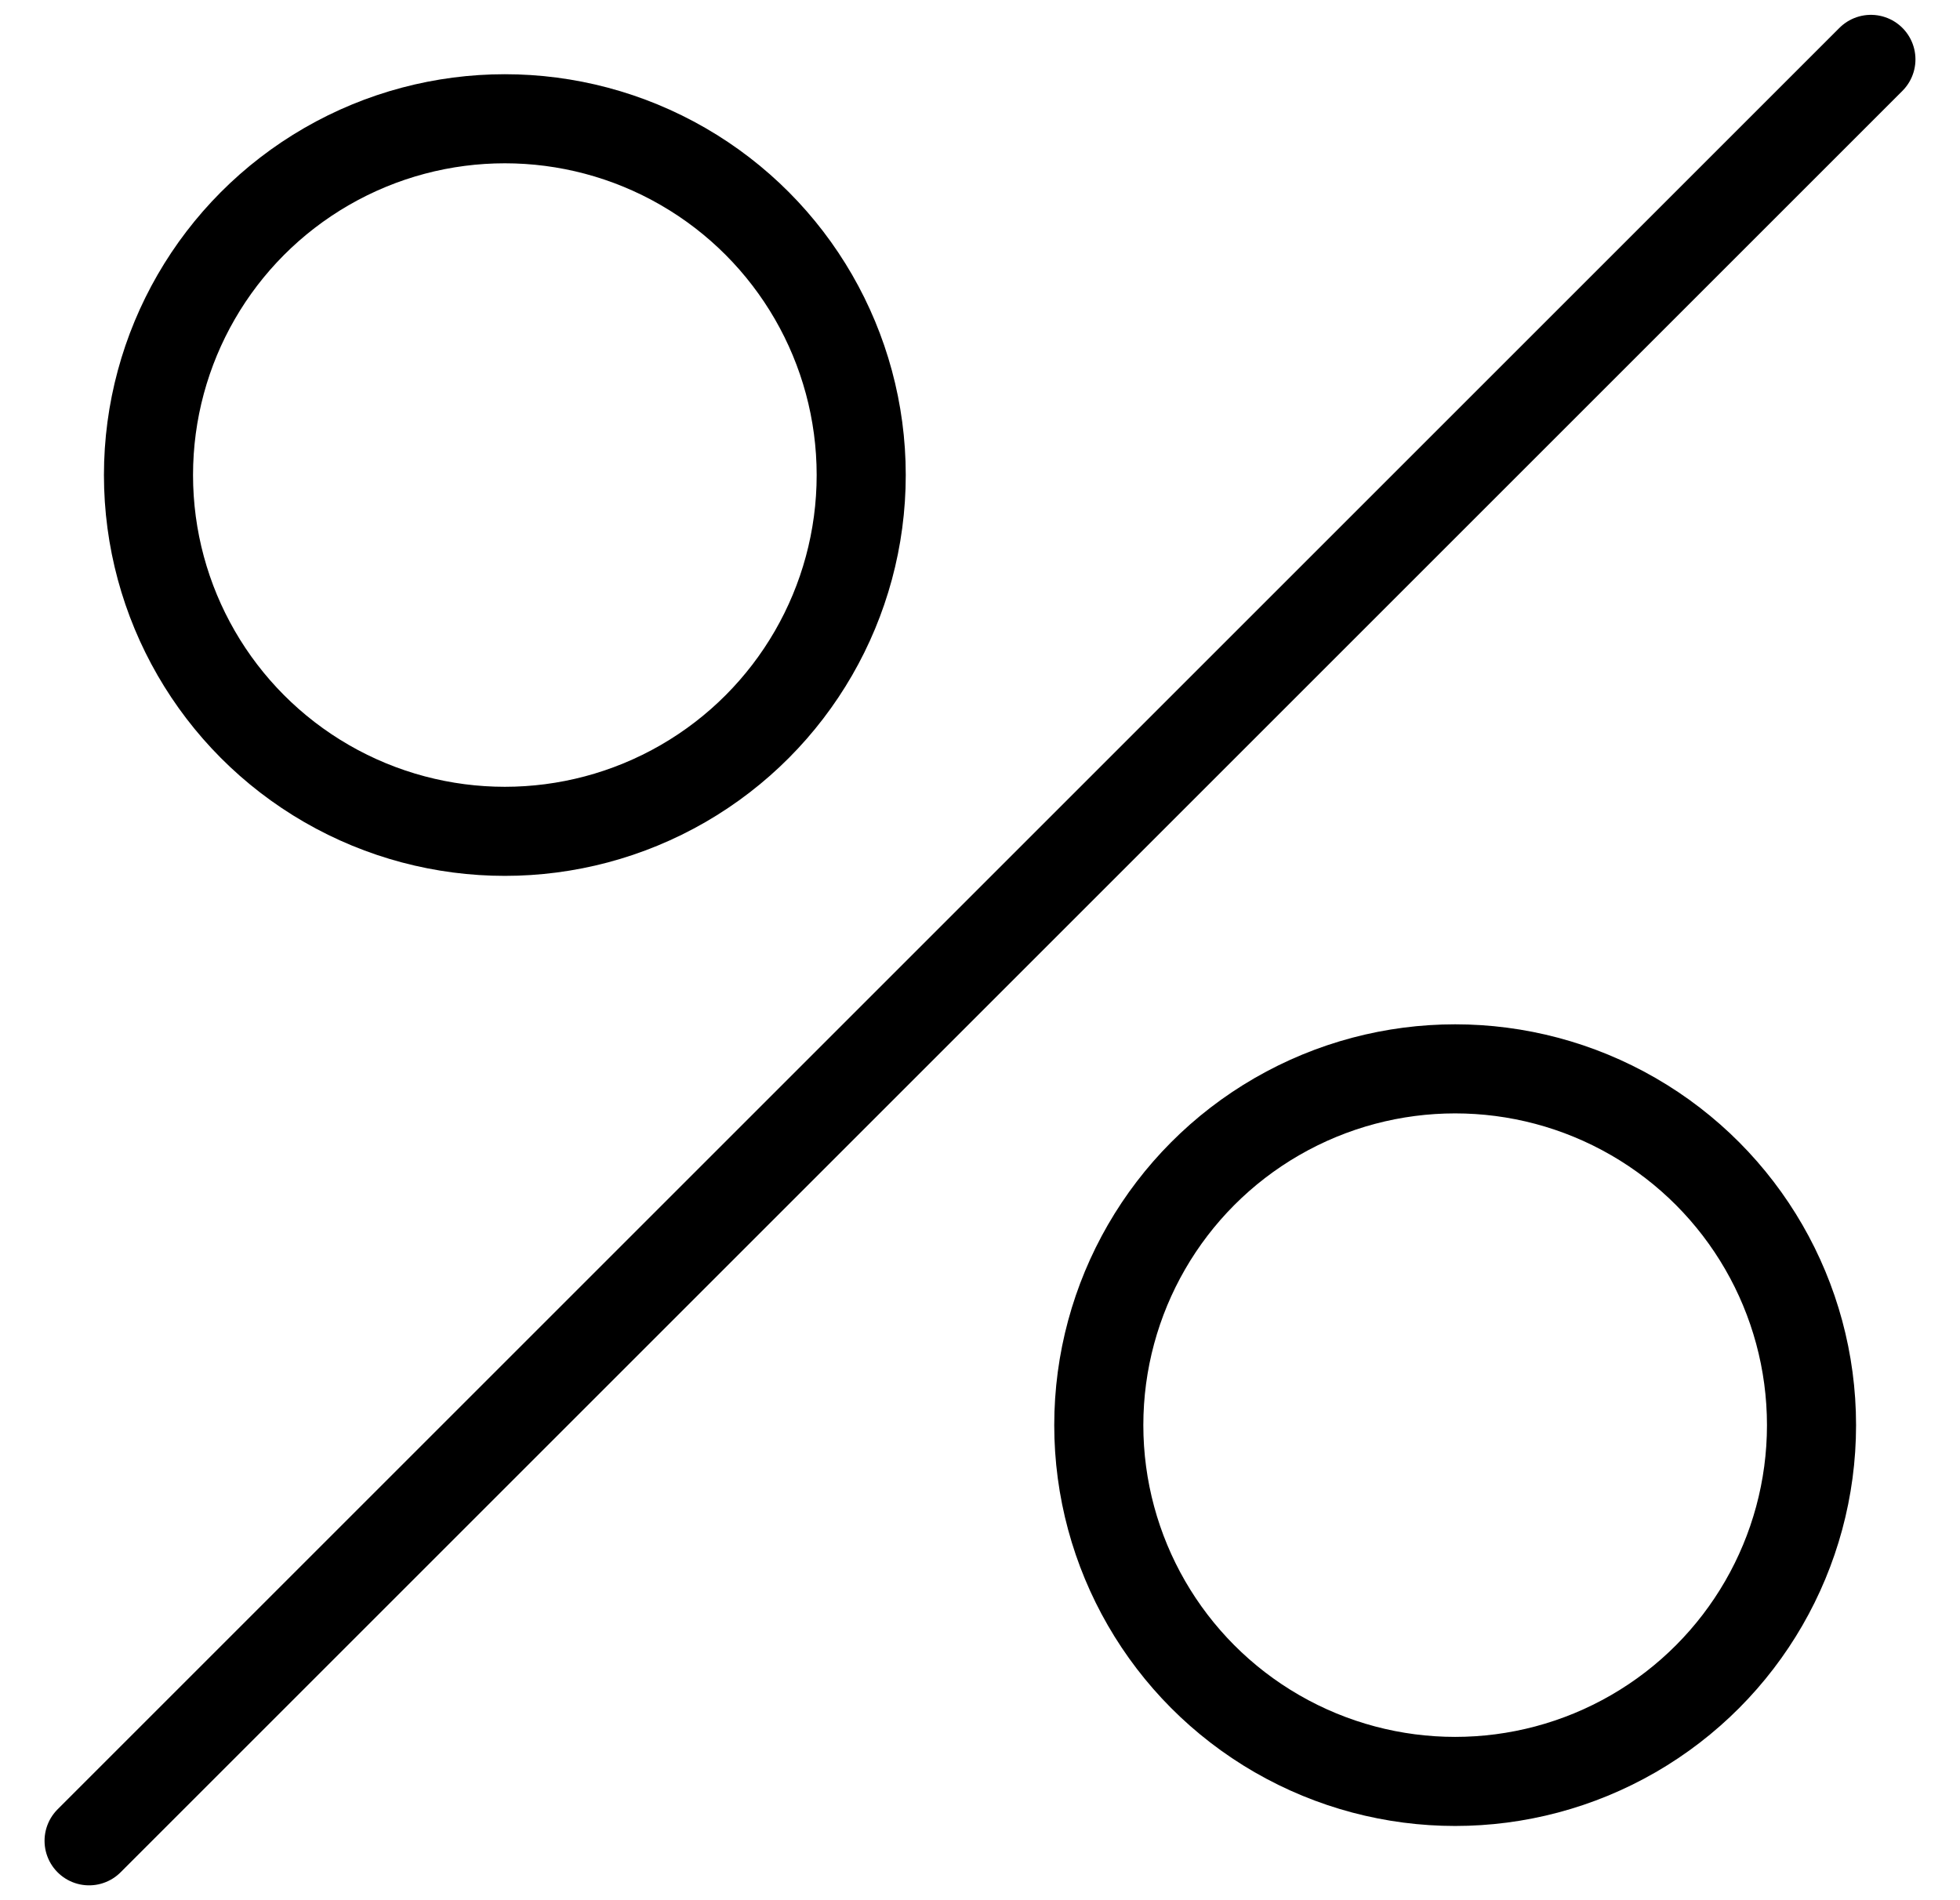 <svg width="33" height="32" viewBox="0 0 33 32" fill="none" xmlns="http://www.w3.org/2000/svg">
    <g clip-path="url(#clip0_8691_26358)">
        <circle cx="8.5" cy="8" r="6" stroke="black" stroke-width="1.5"/>
        <circle cx="24.5" cy="24" r="6" stroke="black" stroke-width="1.5"/>
        <path d="M31.5 1L1.5 31" stroke="black" stroke-width="1.5" stroke-linecap="round" stroke-linejoin="round"/>
    </g>
    <defs>
        <clipPath id="clip0_8691_26358">
            <rect width="32" height="32" fill="white" transform="translate(0.5)"/>
        </clipPath>
    </defs>
</svg>
